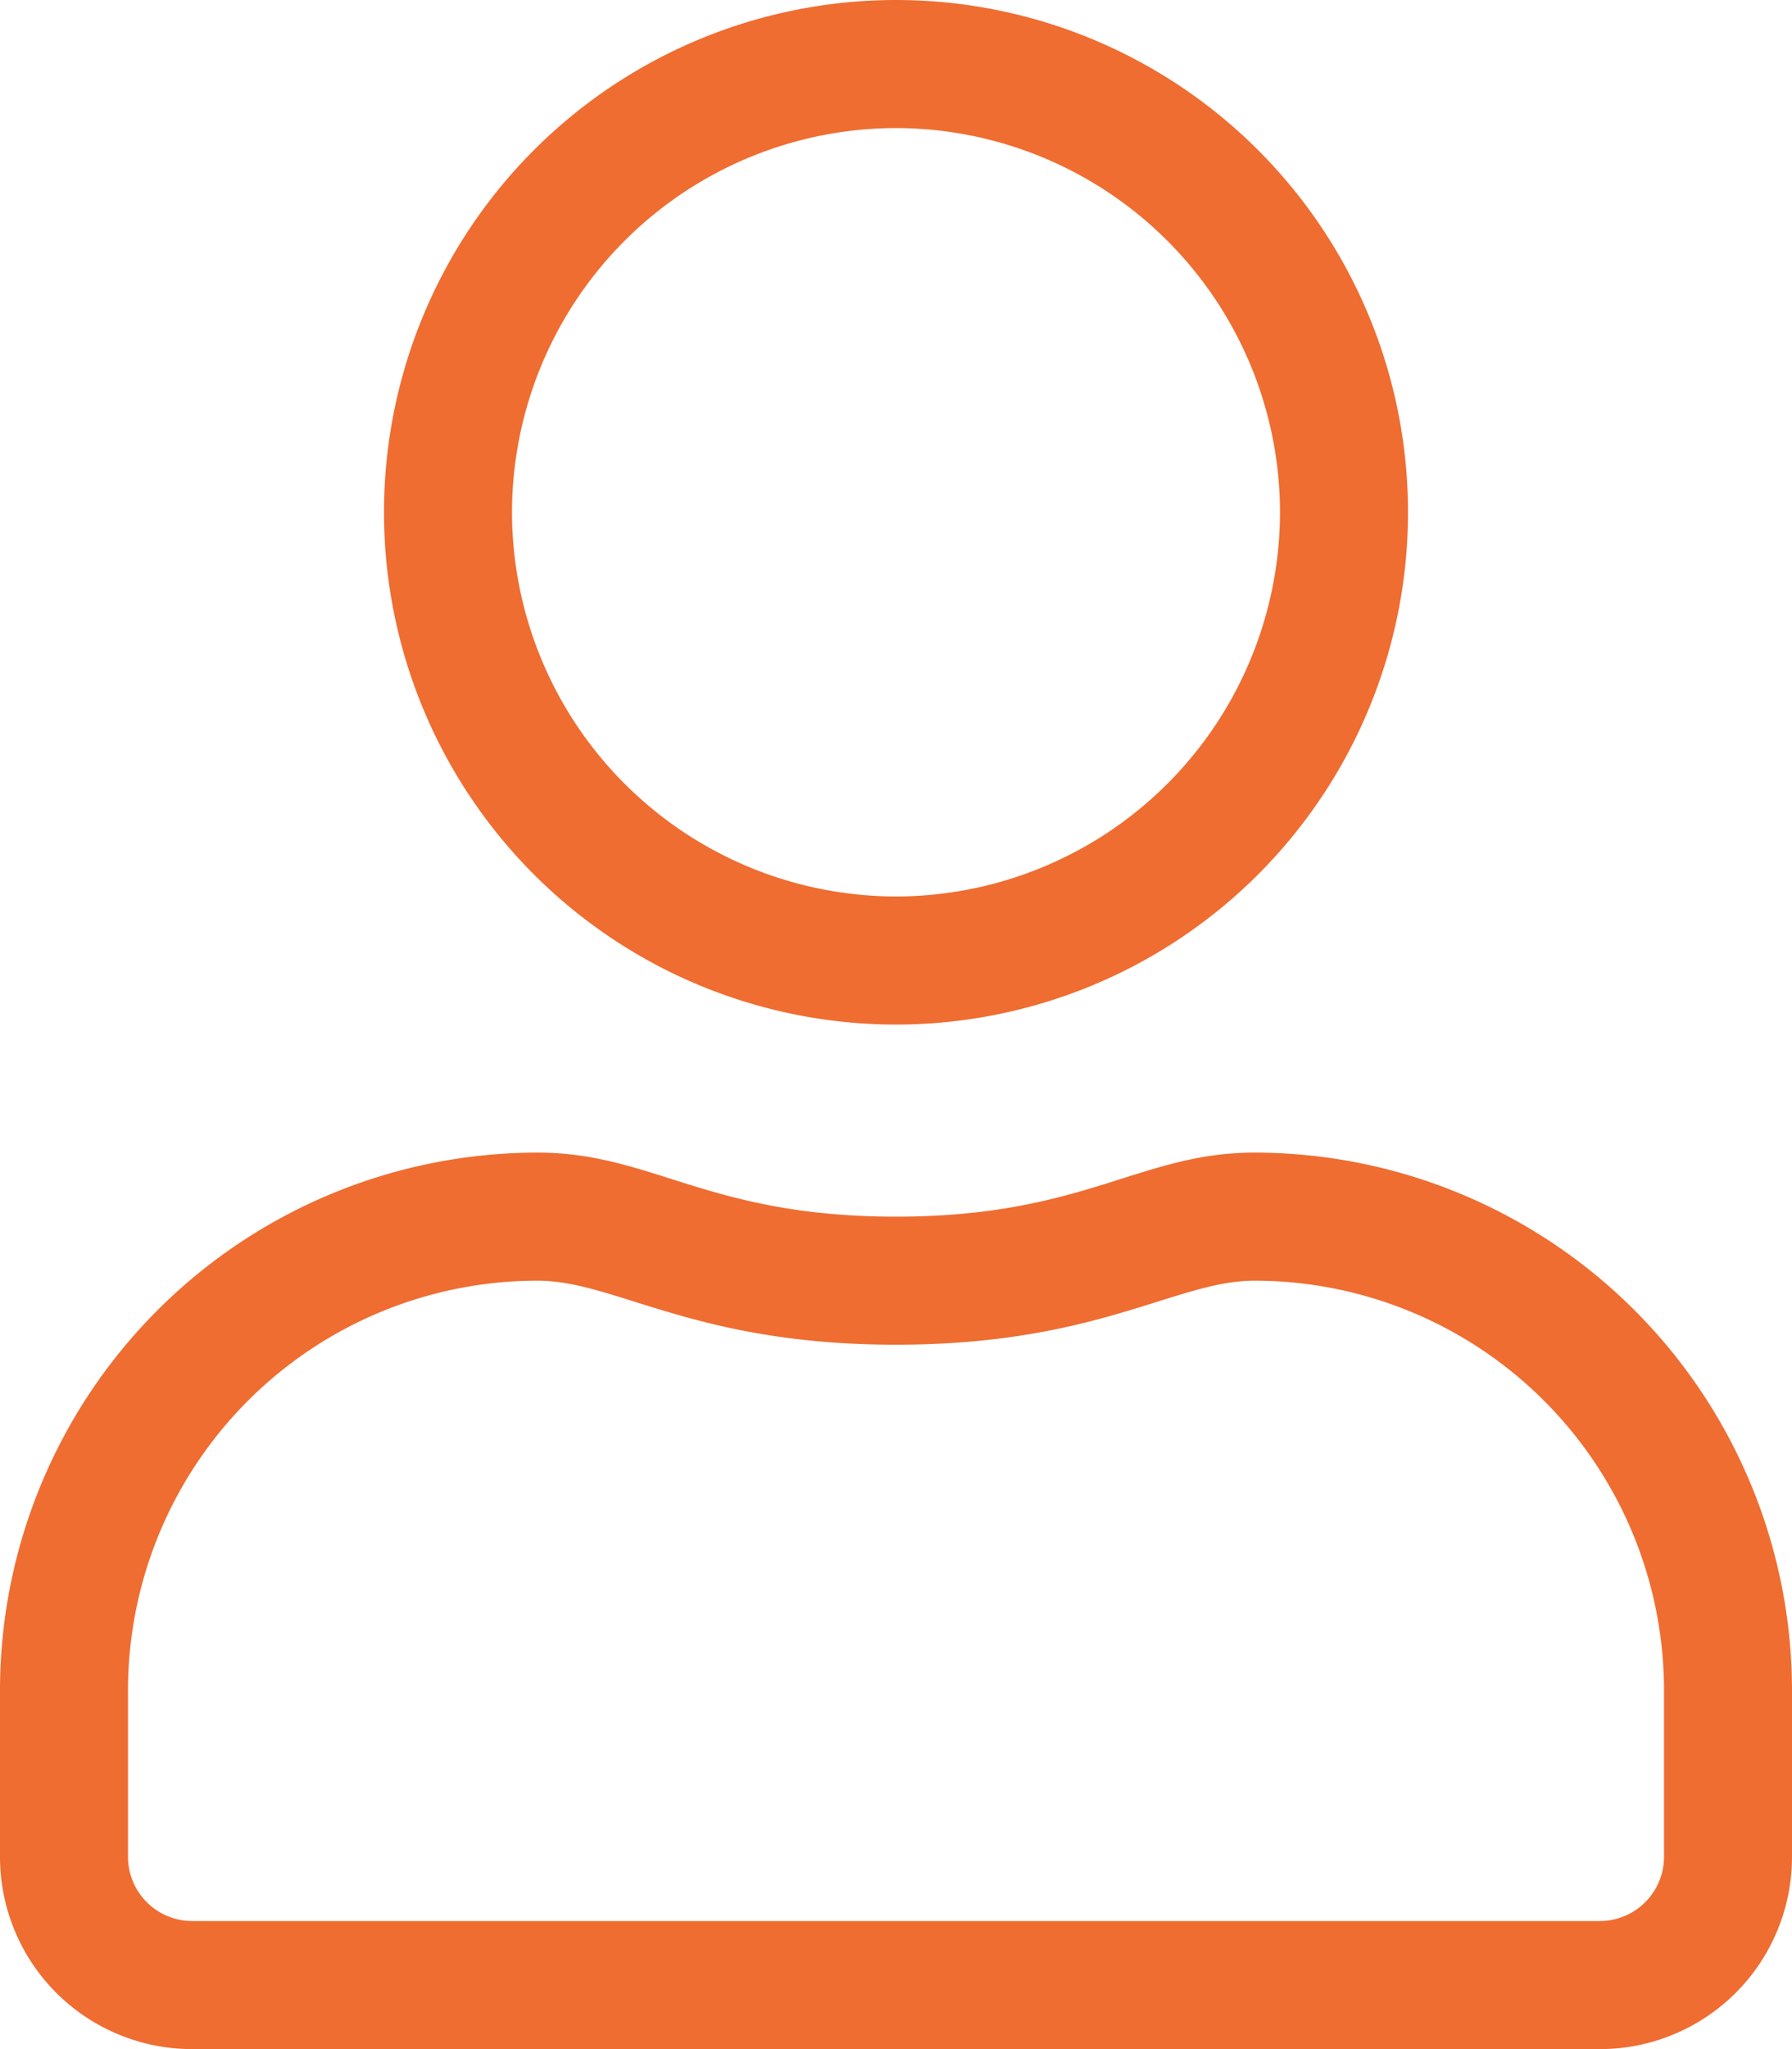 <svg xmlns="http://www.w3.org/2000/svg" width="24.5" height="28" viewBox="0 0 24.5 28">
  <path id="Path_8816" data-name="Path 8816" d="M17.15-8.75c-1.569,0-2.324.875-4.9.875S8.925-8.75,7.35-8.75A7.352,7.352,0,0,0,0-1.4V.875A2.626,2.626,0,0,0,2.625,3.5h19.25A2.626,2.626,0,0,0,24.5.875V-1.4A7.352,7.352,0,0,0,17.15-8.75ZM22.75.875a.878.878,0,0,1-.875.875H2.625A.878.878,0,0,1,1.75.875V-1.4A5.6,5.6,0,0,1,7.35-7c1.072,0,2.138.875,4.9.875S16.078-7,17.15-7a5.6,5.6,0,0,1,5.6,5.6ZM12.25-10.5a7,7,0,0,0,7-7,7,7,0,0,0-7-7,7,7,0,0,0-7,7A7,7,0,0,0,12.25-10.5Zm0-12.25A5.258,5.258,0,0,1,17.5-17.5a5.258,5.258,0,0,1-5.25,5.25A5.258,5.258,0,0,1,7-17.5,5.258,5.258,0,0,1,12.25-22.75Z" transform="translate(0 24.5)" fill="#ef6d31"/>
</svg>
